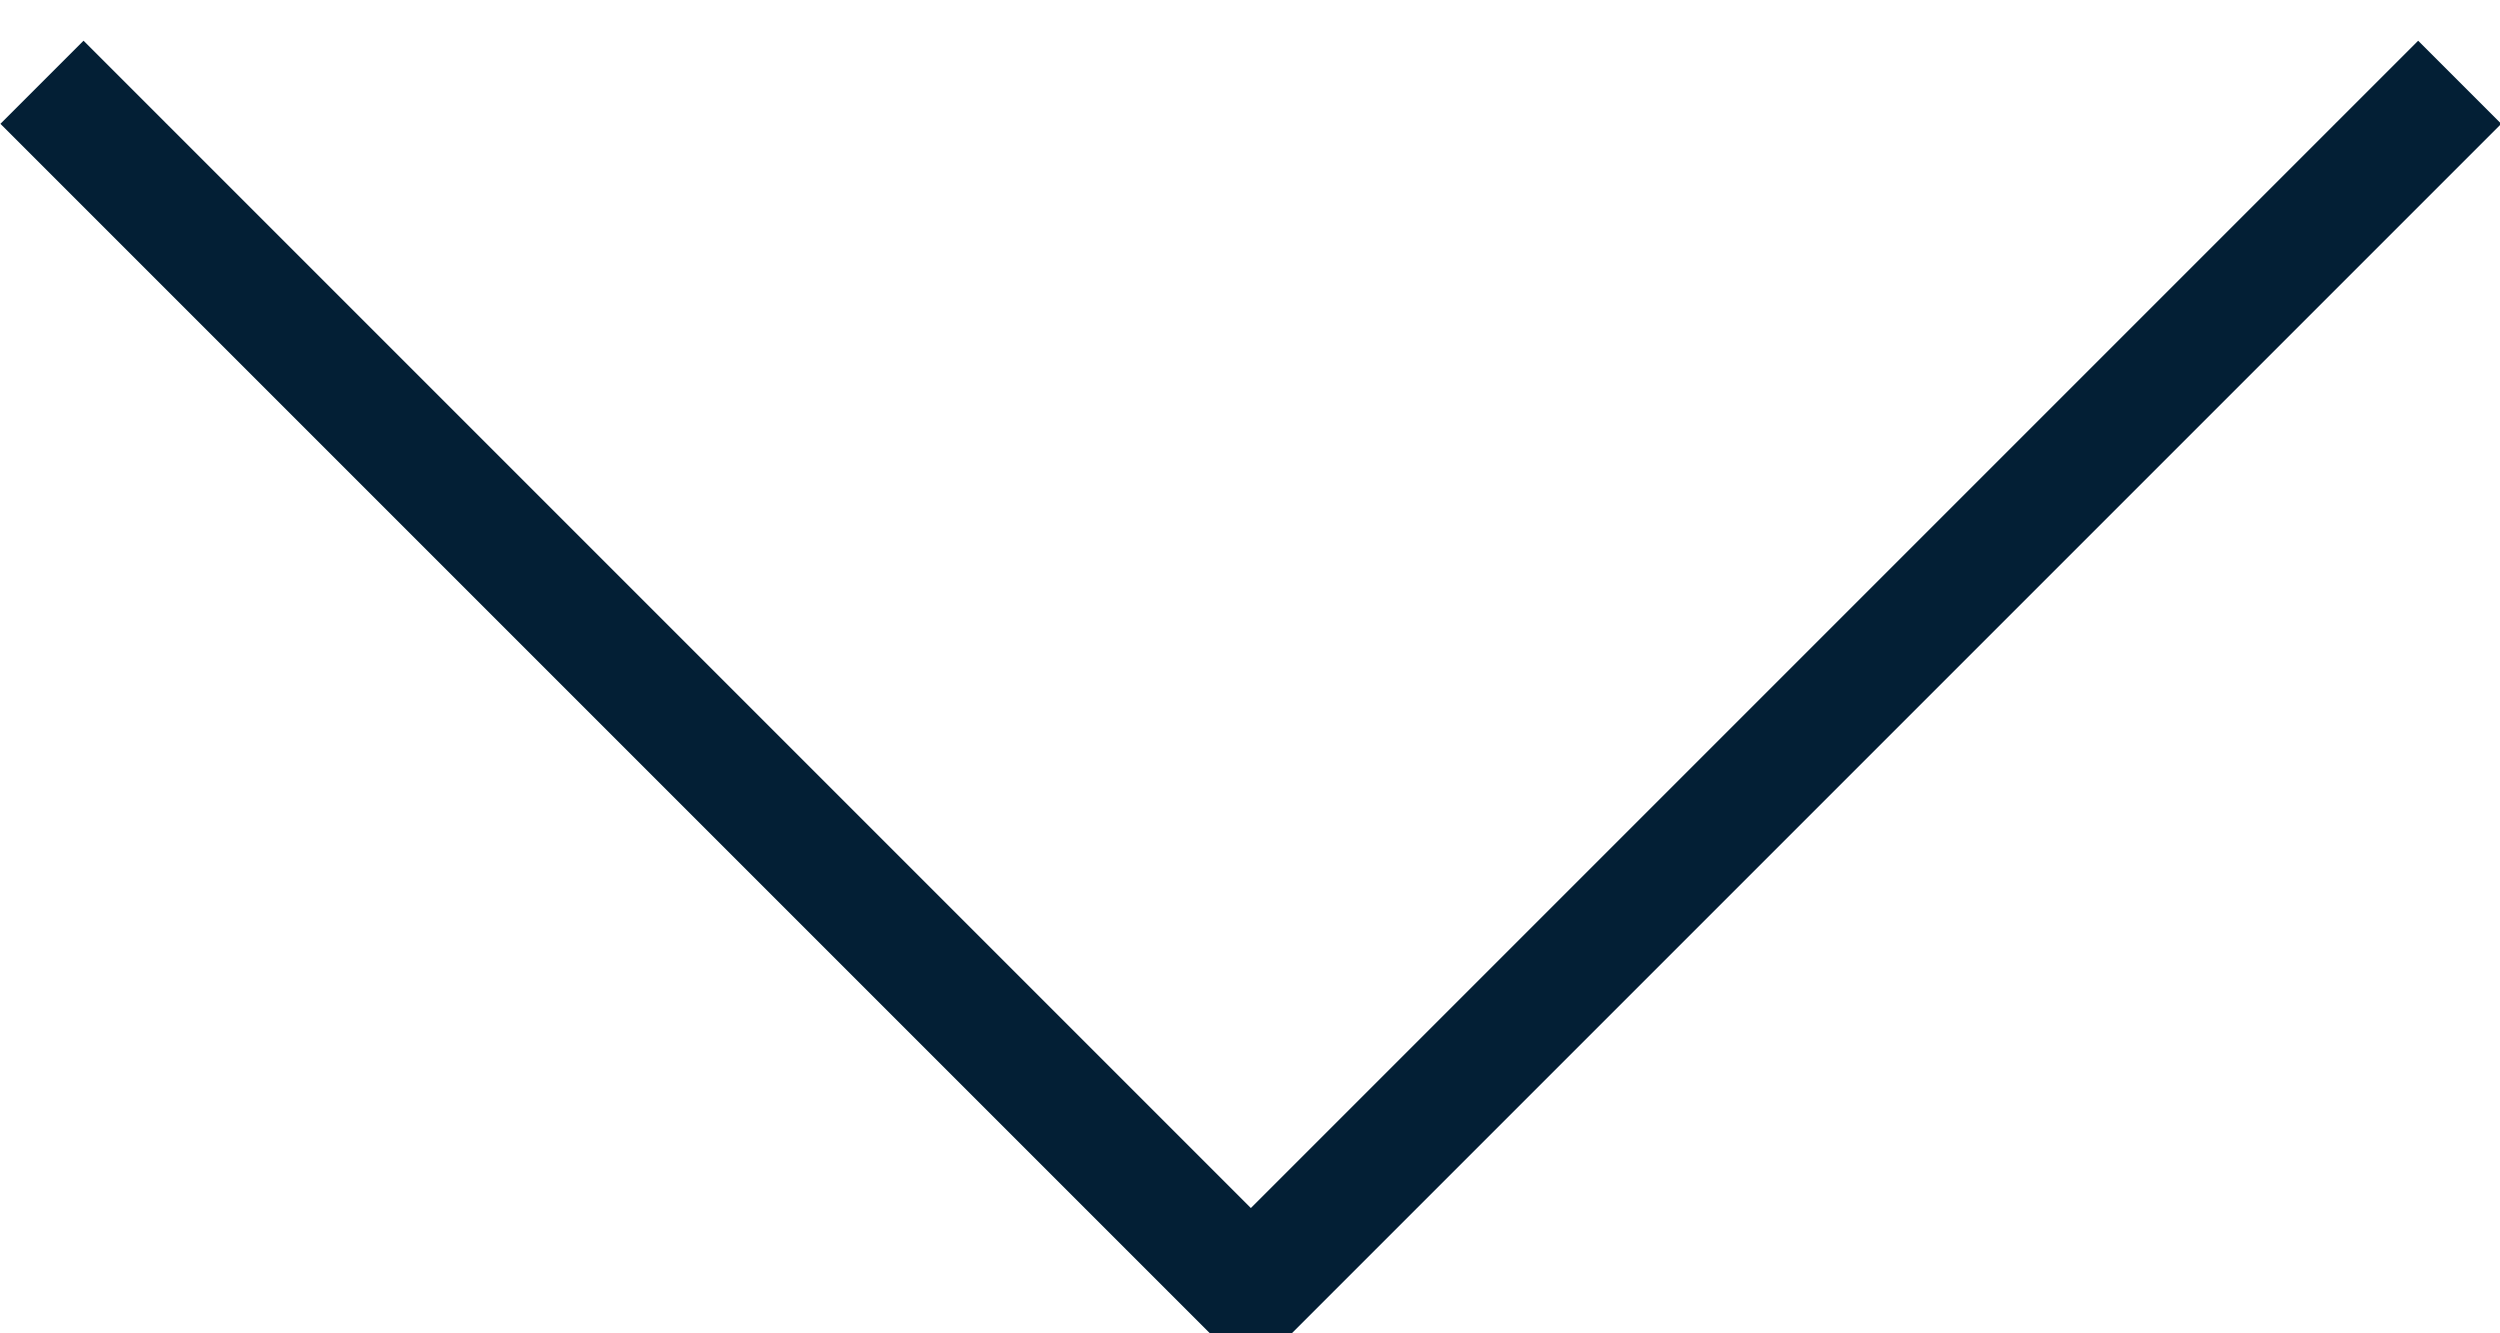 <?xml version="1.0" encoding="utf-8"?>
<!-- Generator: Adobe Illustrator 25.0.0, SVG Export Plug-In . SVG Version: 6.00 Build 0)  -->
<svg version="1.1" id="Layer_1" xmlns="http://www.w3.org/2000/svg" xmlns:xlink="http://www.w3.org/1999/xlink" x="0px" y="0px"
	 viewBox="0 0 148.9 79.4" style="enable-background:new 0 0 148.9 79.4;" xml:space="preserve">
<style type="text/css">
	.st0{fill:none;stroke:#031F35;stroke-width:7;stroke-miterlimit:10;}
</style>
<polyline class="st0" points="146.5,4.9 74.5,76.9 2.5,4.9 "/>
</svg>

